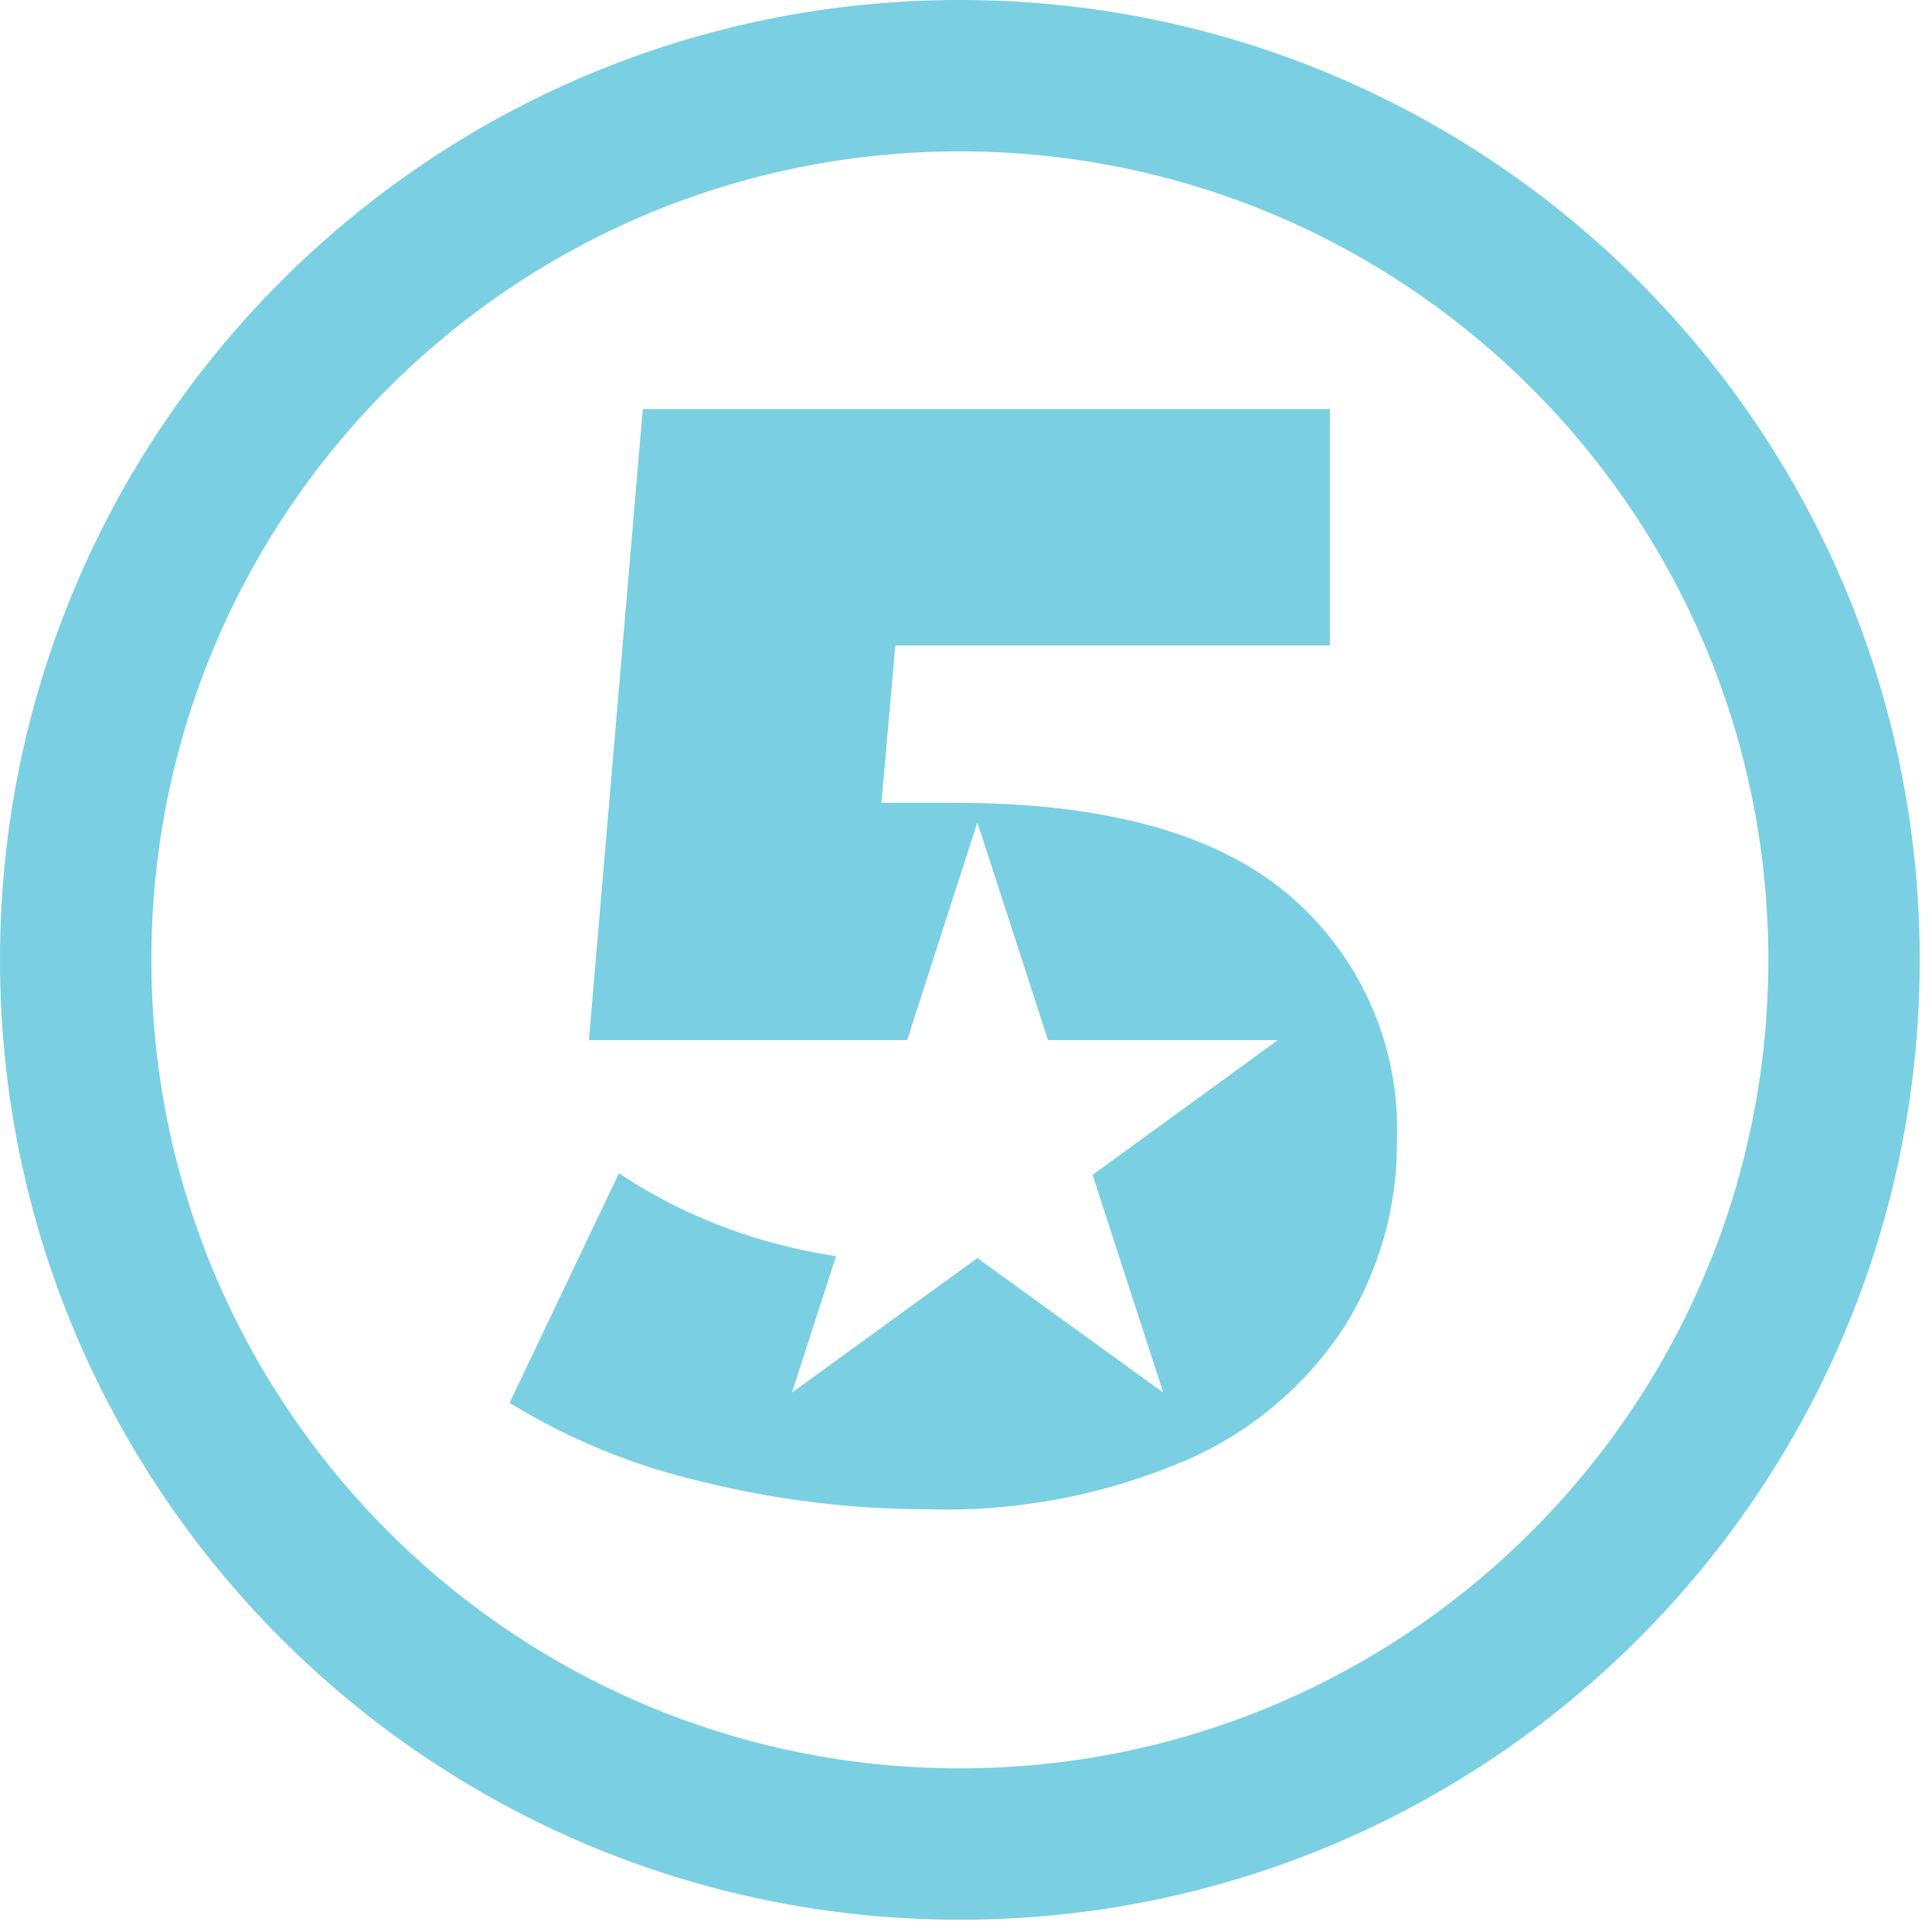 <svg width="85" height="85" viewBox="0 0 85 85" fill="none" xmlns="http://www.w3.org/2000/svg">
<g clip-path="url(#clip0)">
<path d="M56.71 39.38C53.53 36.673 48.627 35.32 42 35.32H38.78L39.39 28.4H58.51V18H28.28L25.91 45.76H39.91L43 36.18L46.11 45.76H56.22L48.07 51.69L51.18 61.27L43 55.35L34.84 61.27L36.78 55.27C35.672 55.098 34.576 54.855 33.5 54.54C31.275 53.887 29.161 52.903 27.23 51.62L22.42 61.72C25.028 63.321 27.878 64.49 30.86 65.18C34.108 65.989 37.443 66.399 40.79 66.4C44.735 66.524 48.659 65.773 52.28 64.2C55.112 62.954 57.515 60.902 59.19 58.3C60.694 55.867 61.481 53.06 61.46 50.2C61.538 48.155 61.151 46.118 60.329 44.244C59.506 42.37 58.269 40.707 56.71 39.38Z" fill="#7AD0E2"/>
<path d="M42.23 81.13C63.714 81.13 81.13 63.714 81.13 42.23C81.13 20.746 63.714 3.33 42.23 3.33C20.746 3.33 3.33 20.746 3.33 42.23C3.33 63.714 20.746 81.13 42.23 81.13Z" stroke="#7AD0E2" stroke-width="6.66" stroke-miterlimit="10"/>
</g>
<defs>
<clipPath id="clip0">
<rect width="84.46" height="84.46" fill="white"/>
</clipPath>
</defs>
</svg>
